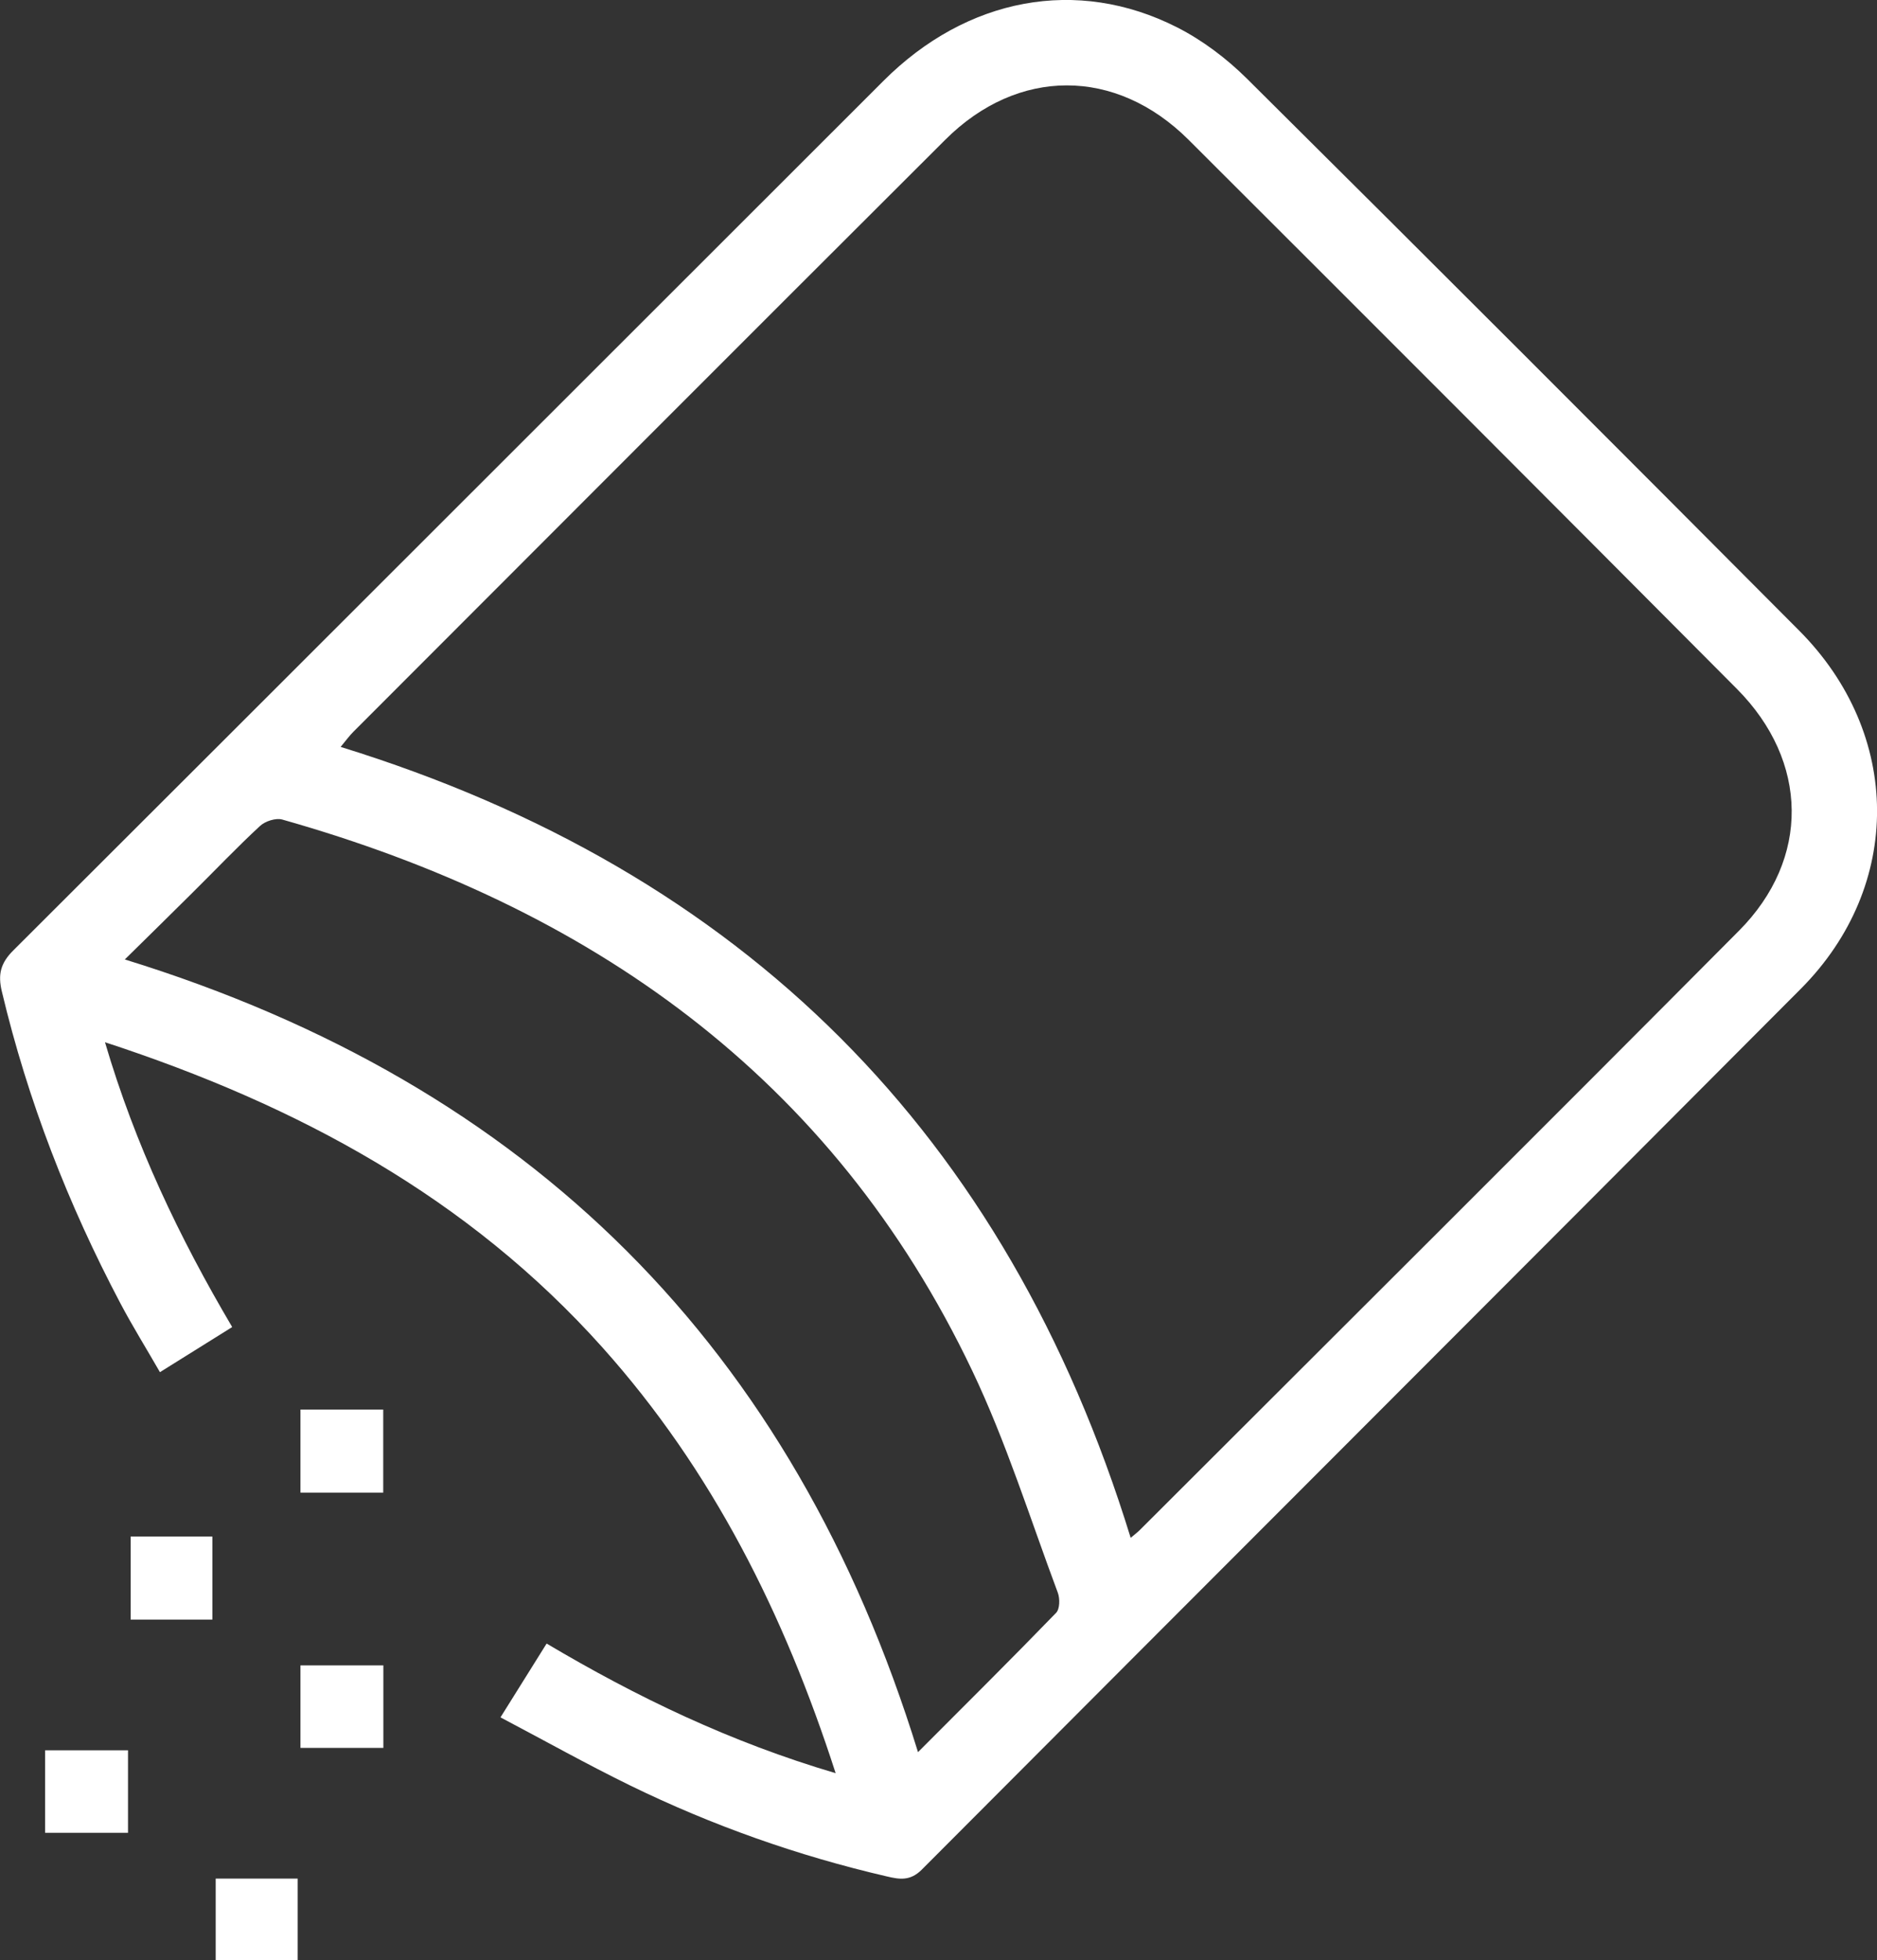 <?xml version="1.0" encoding="UTF-8"?>
<svg id="Layer_2" data-name="Layer 2" xmlns="http://www.w3.org/2000/svg" viewBox="0 0 141.06 147.28">
  <rect x="0" y="0" width="141.06" height="147.28" fill="#333333" stroke="none"/>
  <defs>
    <style>
      .cls-1 {
        fill: #fff;
      }
    </style>
  </defs>
  <g id="Icons">
    <g>
      <path class="cls-1" d="M37.61,129.04c1.2-1.91,2.27-3.64,3.47-5.55,6.79,4.03,13.82,7.41,21.72,9.74-3.87-11.99-9.28-22.77-17.51-31.97-10.1-11.29-22.9-18.21-37.4-22.95,2.27,7.72,5.57,14.64,9.56,21.4-1.82,1.14-3.54,2.21-5.43,3.39-1.01-1.76-2.05-3.43-2.97-5.17-3.93-7.44-6.96-15.23-8.91-23.43-.31-1.28-.1-2.14,.87-3.1C22.82,49.64,44.59,27.85,66.39,6.08c6.26-6.26,14.55-7.84,22.06-4.03,1.93,.98,3.74,2.35,5.28,3.88,13.87,13.77,27.69,27.6,41.48,41.45,7.74,7.77,7.83,19.18,.12,26.92-21.99,22.08-44.05,44.1-66.05,66.17-.87,.88-1.69,.74-2.62,.52-6.7-1.55-13.14-3.83-19.31-6.84-3.25-1.59-6.41-3.36-9.73-5.11Zm47.36-13.49c.38-.32,.54-.44,.68-.58,15.02-15.01,30.07-29.98,45.04-45.04,5.36-5.39,5.25-12.73-.16-18.17-13.71-13.78-27.45-27.53-41.21-41.26-5.47-5.45-12.83-5.44-18.28,0-14.85,14.81-29.67,29.66-44.49,44.49-.3,.3-.55,.65-.95,1.13,30.29,9.36,50.03,29.09,59.37,59.42ZM9.38,72.09c30.53,9.42,50.24,29.19,59.61,59.56,3.63-3.64,7.04-7.02,10.38-10.47,.28-.29,.29-1.06,.13-1.5-2.09-5.59-3.88-11.33-6.44-16.7-10.55-22.14-28.77-34.87-51.84-41.4-.49-.14-1.3,.12-1.69,.49-1.76,1.63-3.42,3.38-5.13,5.07-1.58,1.57-3.18,3.14-5.02,4.95Z"/>
      <path class="cls-1" d="M28.8,112.15h-6.22v-6.24h6.22v6.24Z"/>
      <path class="cls-1" d="M9.82,115.45h6.14v6.24h-6.14v-6.24Z"/>
      <path class="cls-1" d="M28.81,125.13v6.2h-6.23v-6.2h6.23Z"/>
      <path class="cls-1" d="M9.62,131.51v6.2H3.39v-6.2h6.23Z"/>
      <path class="cls-1" d="M16.21,147.28v-6.13h6.16v6.13h-6.16Z"/>
    </g>
  </g>
</svg>